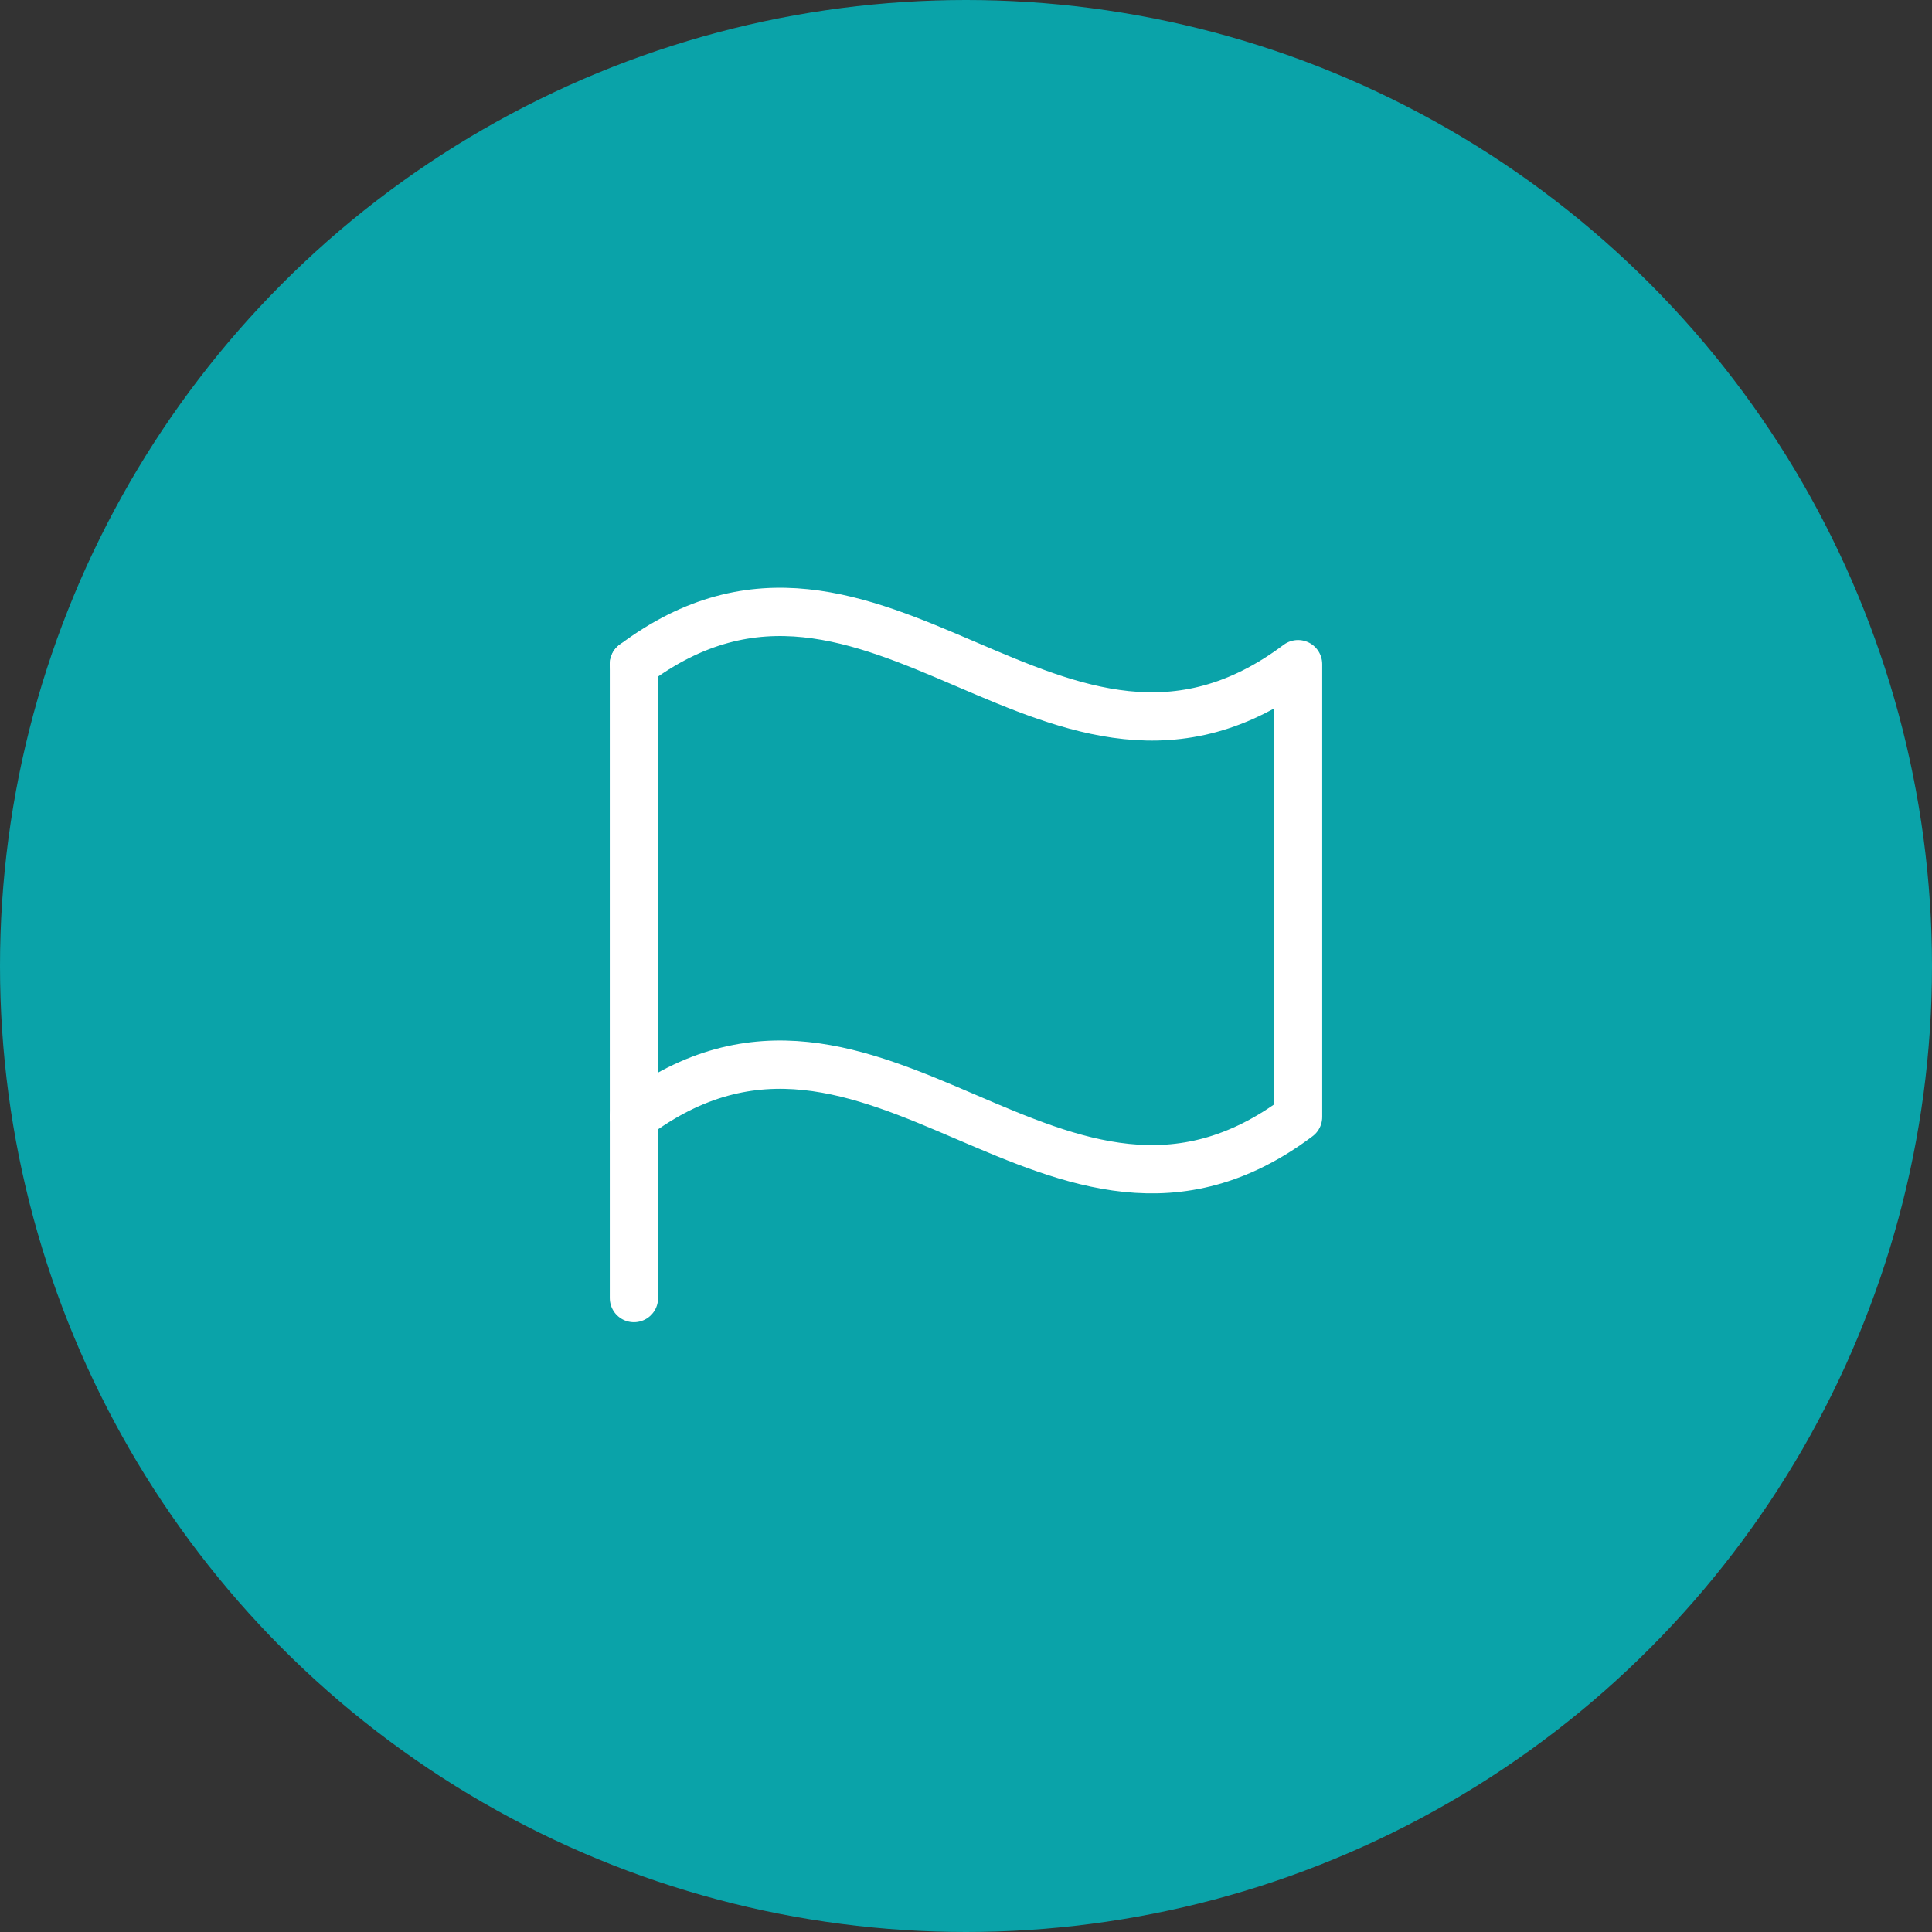 <svg width="40" height="40" viewBox="0 0 40 40" fill="none" xmlns="http://www.w3.org/2000/svg">
<rect x="0" y="0" width="40" height="40" fill="#333333" stroke="none"/>
<circle cx="20" cy="20" r="20" fill="#0AA3A9"/>
<path d="M13.125 26.875V13.75" stroke="white" stroke-linecap="round" stroke-linejoin="round"/>
<path d="M13.125 23.125C18.125 19.375 21.875 26.875 26.875 23.125V13.751C21.875 17.5 18.125 10.001 13.125 13.751" stroke="white" stroke-linecap="round" stroke-linejoin="round"/>
</svg>

